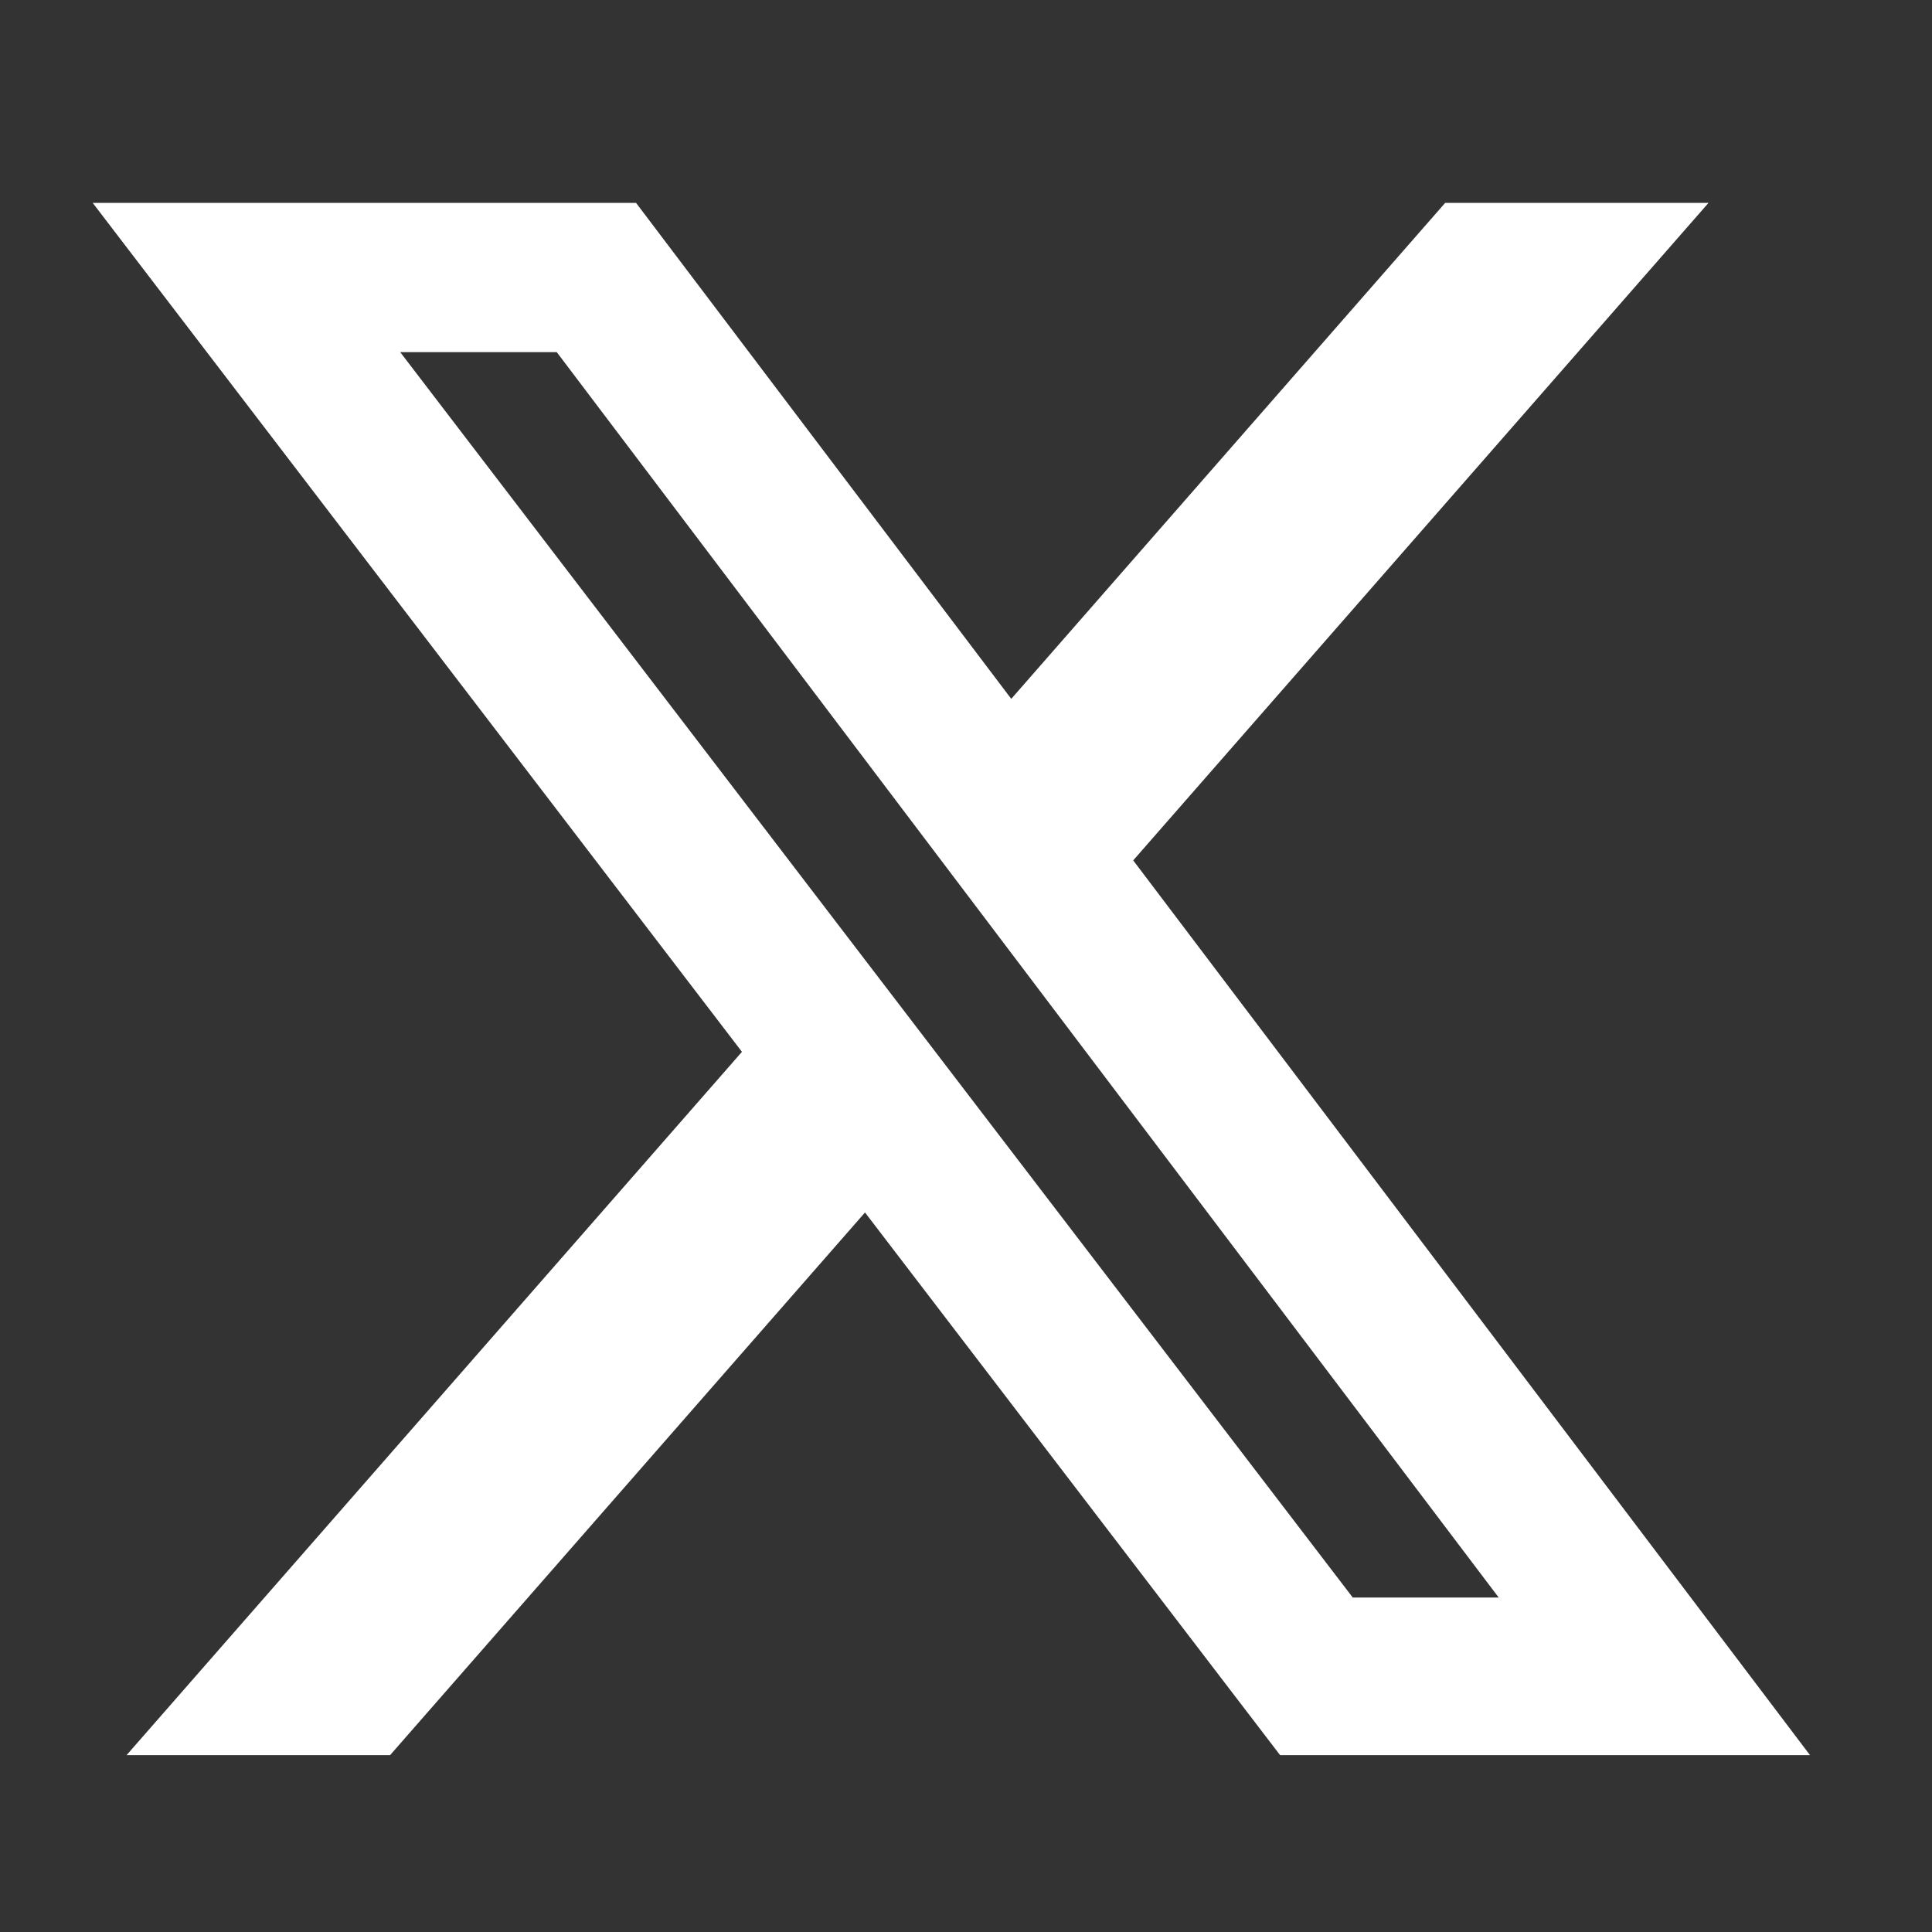 <svg width="33" height="33" viewBox="0 0 33 33" fill="none" xmlns="http://www.w3.org/2000/svg">
<rect x="0" y="0" width="33" height="33" fill="#333333" stroke="none"/>
<path d="M24.685 3.465H29.183L19.356 14.696L30.916 29.979H21.865L14.775 20.71L6.663 29.979H2.162L12.673 17.966L1.583 3.465H10.864L17.273 11.937L24.685 3.465ZM23.106 27.287H25.599L9.51 6.015H6.836L23.106 27.287Z" fill="white"/>
</svg>

